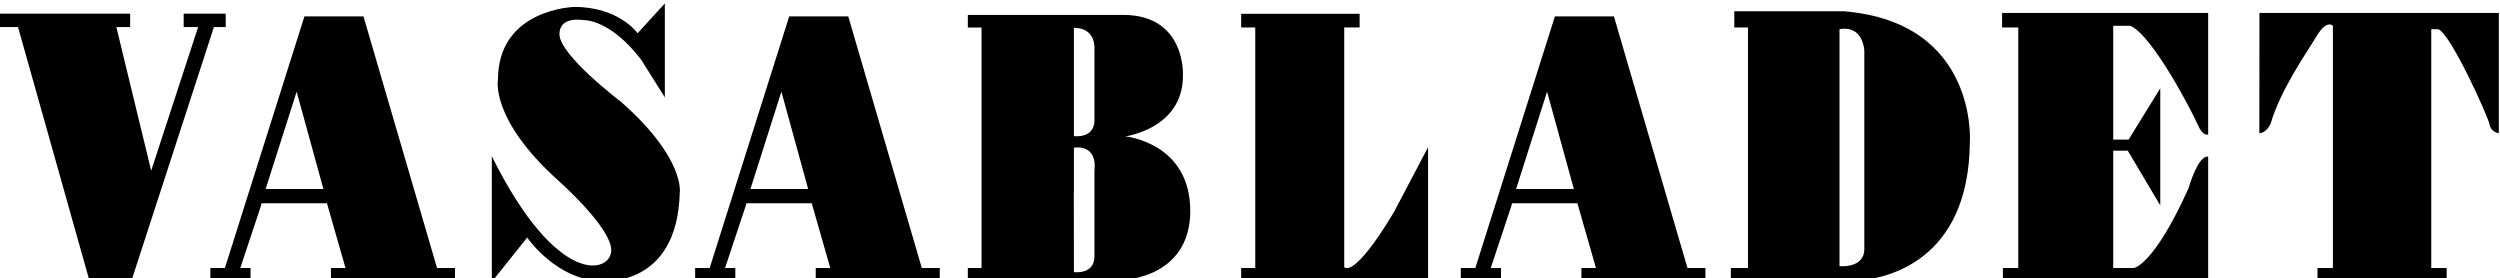 <?xml version="1.0" encoding="UTF-8" standalone="no"?> <svg xmlns:dc="http://purl.org/dc/elements/1.1/" xmlns:cc="http://creativecommons.org/ns#" xmlns:rdf="http://www.w3.org/1999/02/22-rdf-syntax-ns#" xmlns:svg="http://www.w3.org/2000/svg" xmlns="http://www.w3.org/2000/svg" xmlns:sodipodi="http://sodipodi.sourceforge.net/DTD/sodipodi-0.dtd" xmlns:inkscape="http://www.inkscape.org/namespaces/inkscape" id="svg2" version="1.1" inkscape:version="0.47pre4 r22446" width="250" height="27.845" xml:space="preserve" sodipodi:docname="Vasabladet logo.svg"><defs id="defs6"><clipPath id="clipPath18"><path d="m 0,0 396.85,0 0,841.89 L 0,841.89 0,0 z" id="path20"></path></clipPath><clipPath id="clipPath824"><path d="m 219.213,780.945 142.205,0 0,25.512 -142.205,0 0,-25.512 z" id="path826"></path></clipPath><clipPath id="clipPath832"><path d="m 219.213,780.945 142.205,0 0,25.512 -142.205,0 0,-25.512 z" id="path834"></path></clipPath></defs><g id="g12" inkscape:groupmode="layer" inkscape:label="medieguide2008_vbl" transform="matrix(1.25,0,0,-1.25,-132.296,958.869)"><g id="g2840" transform="matrix(1.829,0,0,1.829,-170.712,-626.959)"><g id="g2828"><path d="m 252.569,749.921 5.65,0 0,0.551 -0.674,0 0,10.445 0.3,0 c 0.524,-0.15 2.17,-3.779 2.245,-4.153 0.075,-0.375 0.411,-0.393 0.411,-0.393 l 0,5.257 -10.471,0 -0.005,-5.257 c 0.299,0 0.487,0.393 0.487,0.393 0.449,1.534 1.571,3.105 2.02,3.853 0.449,0.749 0.711,0.449 0.711,0.449 l 0,-10.594 -0.674,0 0,-0.551" style="fill:#000000;fill-opacity:1;fill-rule:nonzero;stroke:none" id="path86"></path><path d="m 213.665,749.921 -8.133,0 -0.042,0 0,0.551 0.617,0 0,10.52 -0.617,0 0,0.598 5.182,0 0,-0.598 -0.674,0 0,-10.477 c 0,0 0.374,-0.598 2.17,2.395 l 1.497,2.843 0,-5.836 0,0.004 z" style="fill:#000000;fill-opacity:1;fill-rule:nonzero;stroke:none" id="path88"></path><path d="m 247.787,749.921 -8.979,0 0,0.551 0.673,0 0,10.52 -0.71,0 0.004,0.636 9.012,0 0,-5.313 c 0,0 -0.224,-0.113 -0.449,0.411 -0.224,0.524 -1.983,3.929 -2.955,4.34 l -0.749,0 0,-4.976 0.674,0 1.384,2.245 0,-5.126 -1.421,2.395 -0.637,0 0,-5.132 0.898,0 c 0,0 0.861,0.081 2.395,3.486 0,0 0.411,1.459 0.86,1.384 l 0,-5.421" style="fill:#000000;fill-opacity:1;fill-rule:nonzero;stroke:none" id="path90"></path><path d="m 198.175,753.772 0,1.967 c 1.085,0.112 0.898,-0.974 0.898,-0.974 l 0,-3.778 c 0,-0.823 -0.898,-0.694 -0.898,-0.694 l -0.006,3.608 -4.035,0.078 0,-3.507 -0.599,0 0,-0.551 5.164,0 1.122,0 c 1.721,-0.006 3.443,0.816 3.443,3.049 0,2.993 -2.844,3.26 -2.844,3.26 0,0 2.524,0.332 2.524,2.651 0,0 0.15,2.662 -2.619,2.662 l -6.79,0 0,-0.551 0.599,0 0,-1.725 4.041,-0.207 0,1.917 c 1.01,0 0.898,-0.973 0.898,-0.973 l 0,-3.068 c 0,-0.823 -0.898,-0.694 -0.898,-0.694 l 0,2.818 -4.041,0.207 0,-5.288 4.041,-0.207 z" style="fill:#000000;fill-opacity:1;fill-rule:nonzero;stroke:none" id="path92" sodipodi:nodetypes="ccccccccccccscccccccccccccccc"></path><path d="m 231.662,756.416 0,4.501 c 1.047,0.187 1.085,-0.936 1.085,-0.936 l 0,-8.68 c 0,-0.86 -1.085,-0.748 -1.085,-0.748 l 0,5.863 -4.004,0 0,-5.944 -0.748,0 0,-0.555 0,0.004 5.163,0 0.374,-0.004 c 1.235,0.091 4.855,0.823 4.916,6.024 0,0 0.397,5.275 -5.514,5.761 l -4.789,0 0,-0.71 0.598,0 0,-4.784 4.004,0.208" style="fill:#000000;fill-opacity:1;fill-rule:nonzero;stroke:none" id="path94"></path><path d="m 162.76,753.733 1.417,4.452 1.171,-4.258 -2.701,0 -0.259,-0.622 3.115,0 0.811,-2.833 -0.636,0 0,-0.551 5.425,0 0,-0.004 0,0.555 -0.785,0 -3.218,11.006 -2.582,0 -3.479,-11.006 -0.636,0 0,-0.561 0,0.01 1.758,0 0,0.551 -0.449,0 0.898,2.7 0.15,0.561 z" style="fill:#000000;fill-opacity:1;fill-rule:nonzero;stroke:none" id="path96"></path><path d="m 183.964,753.733 1.416,4.452 1.171,-4.258 -2.7,0 -0.259,-0.622 3.115,0 0.811,-2.833 -0.636,0 0,-0.551 5.425,0 0,-0.004 0,0.555 -0.785,0 -3.218,11.006 -2.582,0 -3.479,-11.006 -0.636,0 0,-0.561 0,0.01 1.758,0 0,0.551 -0.449,0 0.898,2.7 0.15,0.561 z" style="fill:#000000;fill-opacity:1;fill-rule:nonzero;stroke:none" id="path98"></path><path d="m 217.454,753.733 1.417,4.452 1.171,-4.258 -2.7,0 -0.26,-0.622 3.115,0 0.812,-2.833 -0.636,0 0,-0.551 5.424,0 0,-0.004 0,0.555 -0.785,0 -3.218,11.006 -2.581,0 -3.48,-11.006 -0.636,0 0,-0.561 0,0.01 1.758,0 0,0.551 -0.448,0 0.897,2.7 0.15,0.561 z" style="fill:#000000;fill-opacity:1;fill-rule:nonzero;stroke:none" id="path100"></path><path d="m 151.173,761.596 5.722,0 0,-0.584 -0.604,0 1.524,-6.283 2.053,6.283 -0.632,0 0,0.584 1.839,0 0,-0.584 -0.516,0 -3.604,-11.084 -1.843,0 -3.122,11.084 -0.808,0 -0.009,0.584 z" style="fill:#000000;fill-opacity:1;fill-rule:nonzero;stroke:none" id="path102"></path><path d="m 179.091,760.74 c 0,0 -0.807,1.152 -2.766,1.152 0,0 -3.342,-0.077 -3.342,-3.188 0,0 -0.346,-1.729 2.651,-4.418 0,0 2.304,-2.036 2.304,-3.034 0,-0.999 -2.343,-1.69 -5.224,4.11 l 0,-5.493 1.547,1.936 c 0,0 1.296,-1.898 3.293,-1.898 0,0 3.265,-0.307 3.38,3.842 0,0 0.269,1.498 -2.573,3.995 0,0 -2.689,2.035 -2.689,2.957 0,0.807 1.037,0.615 1.037,0.615 0,0 1.152,0.077 2.535,-1.728 l 1.038,-1.652 0,4.11 -1.191,-1.306 z" style="fill:#000000;fill-opacity:1;fill-rule:nonzero;stroke:none" id="path104"></path></g></g></g></svg> 